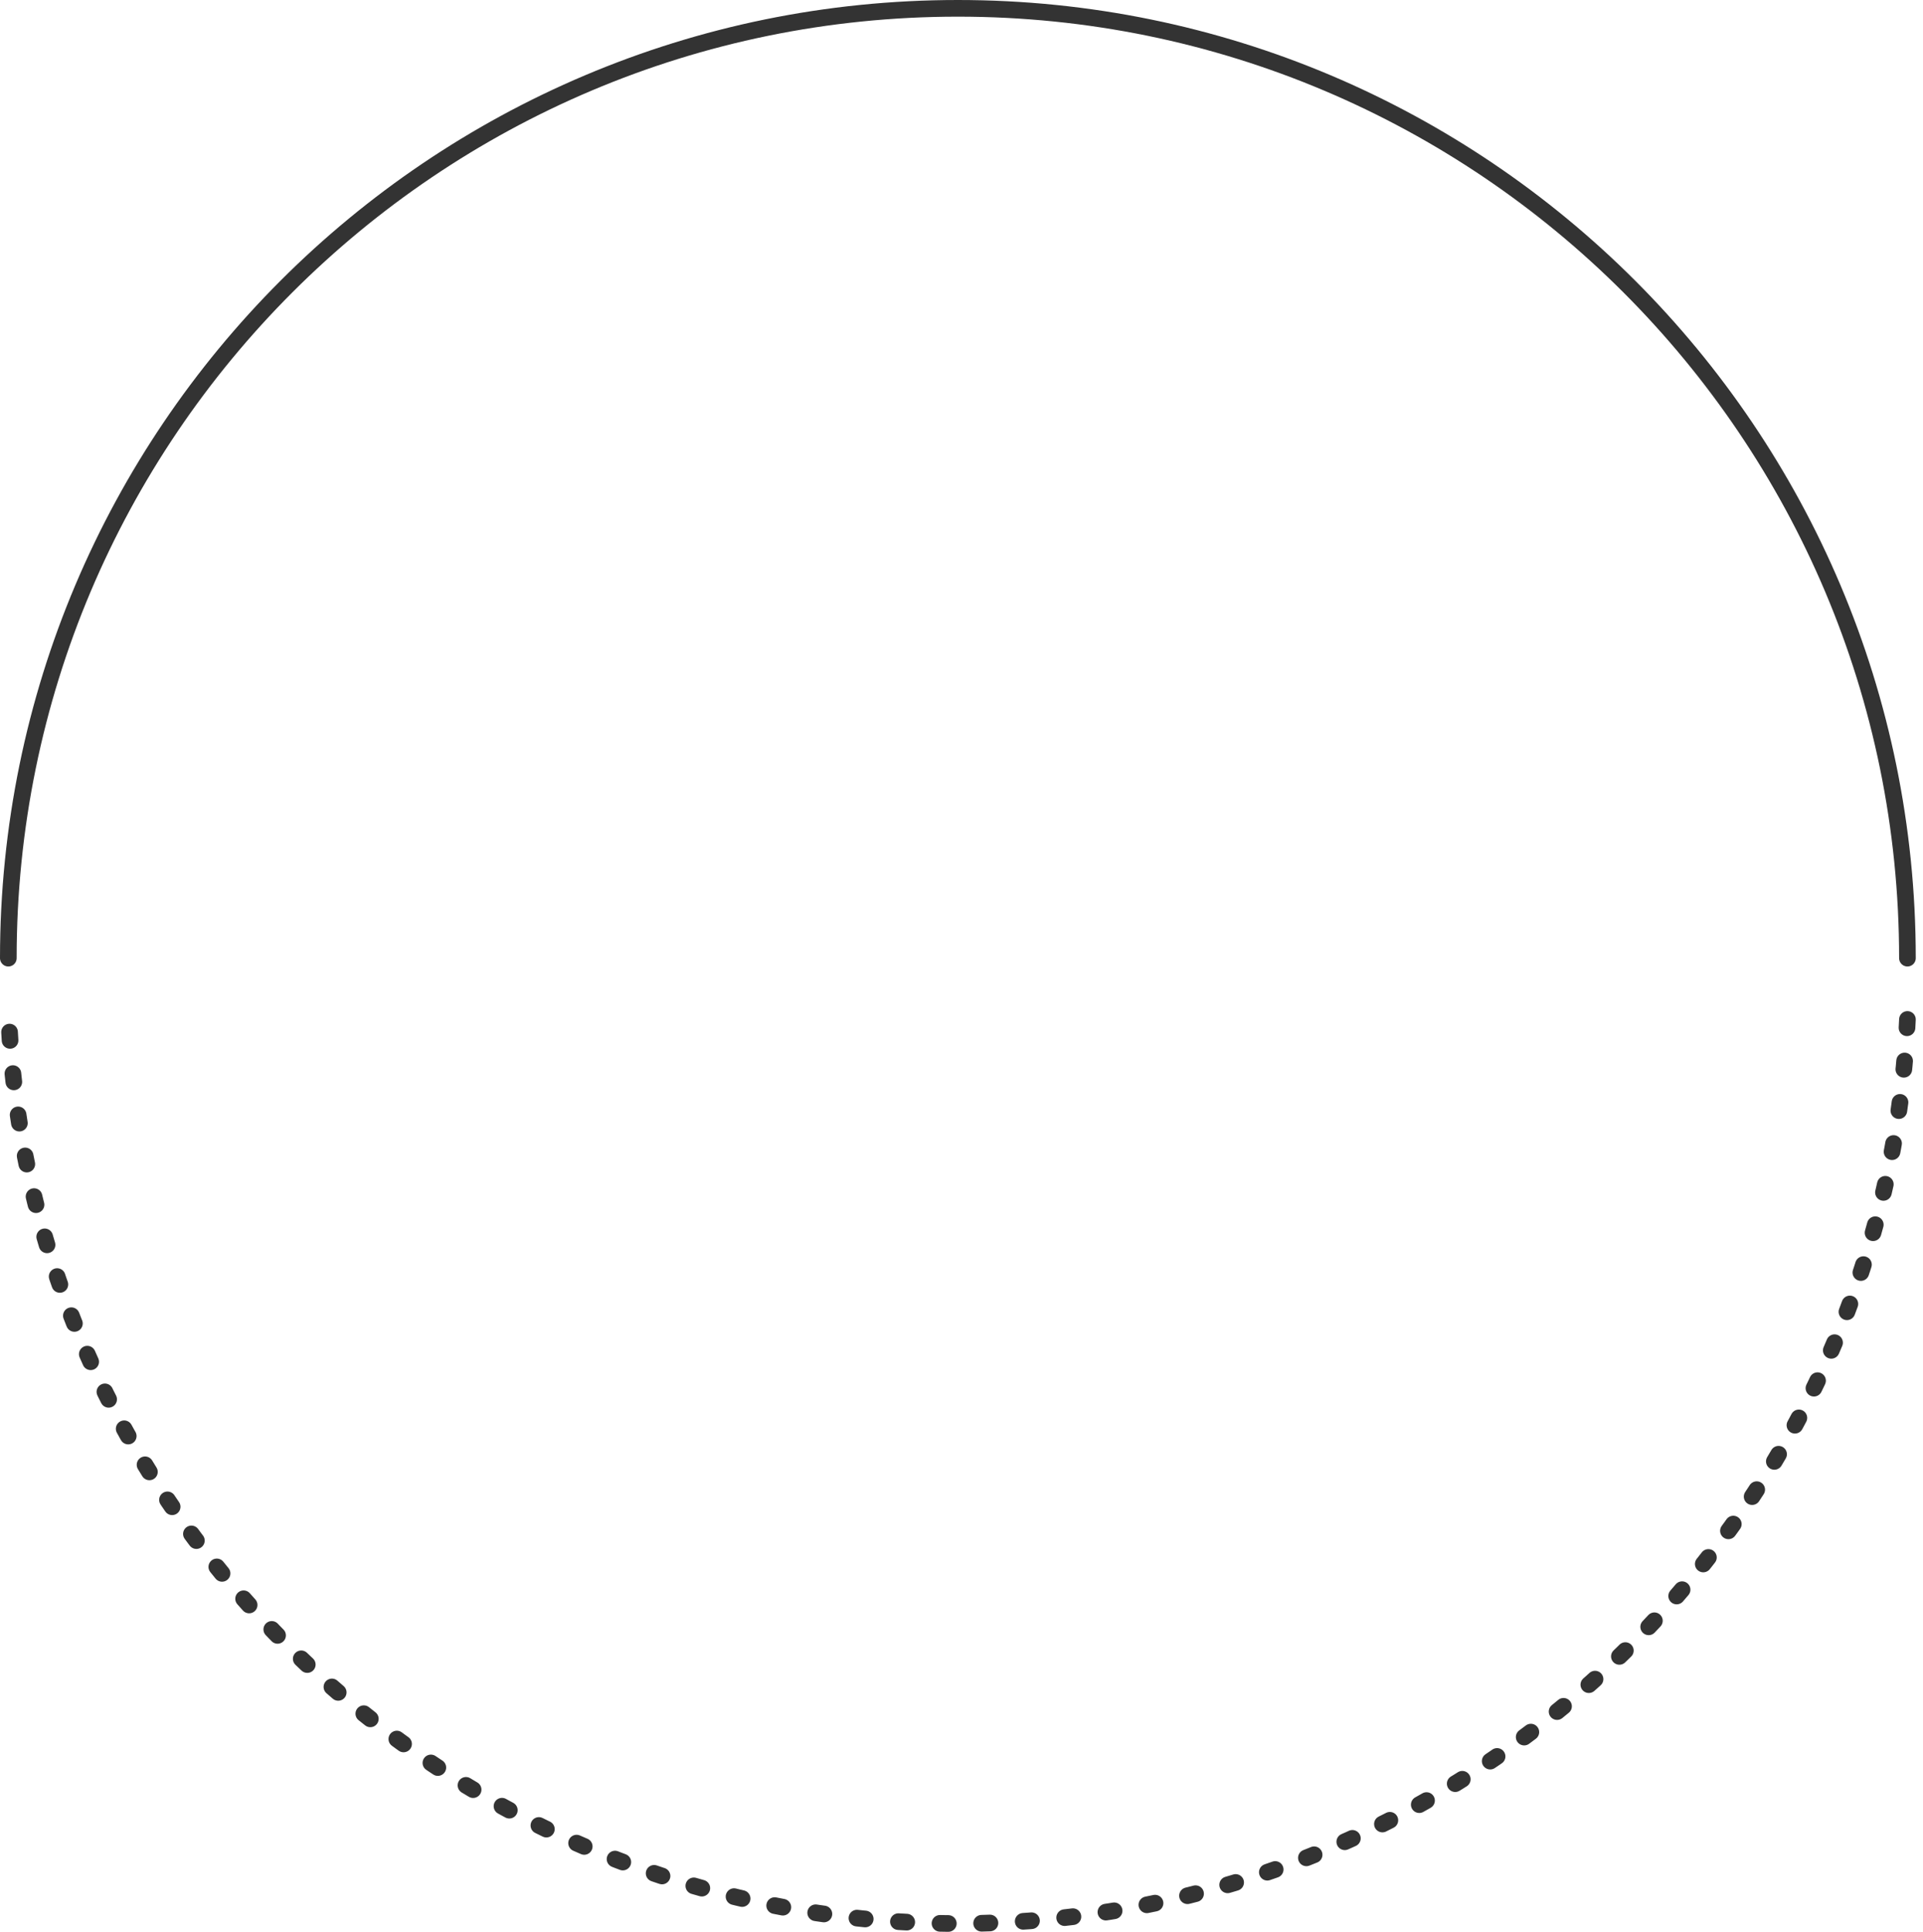 <svg xmlns="http://www.w3.org/2000/svg" width="231" height="232" viewBox="0 0 231 232" fill="none"><path d="M229.13 122.428C226.378 182.852 176.375 231 115.097 231C53.818 231 2.849 181.923 1 120.675" stroke="#333333" stroke-width="2" stroke-linecap="round" stroke-linejoin="round" stroke-dasharray="1 4"></path><path d="M1 115.065C1 52.07 52.07 1 115.065 1C178.06 1 229.13 52.07 229.13 115.065" stroke="#333333" stroke-width="2" stroke-linecap="round" stroke-linejoin="round"></path></svg>